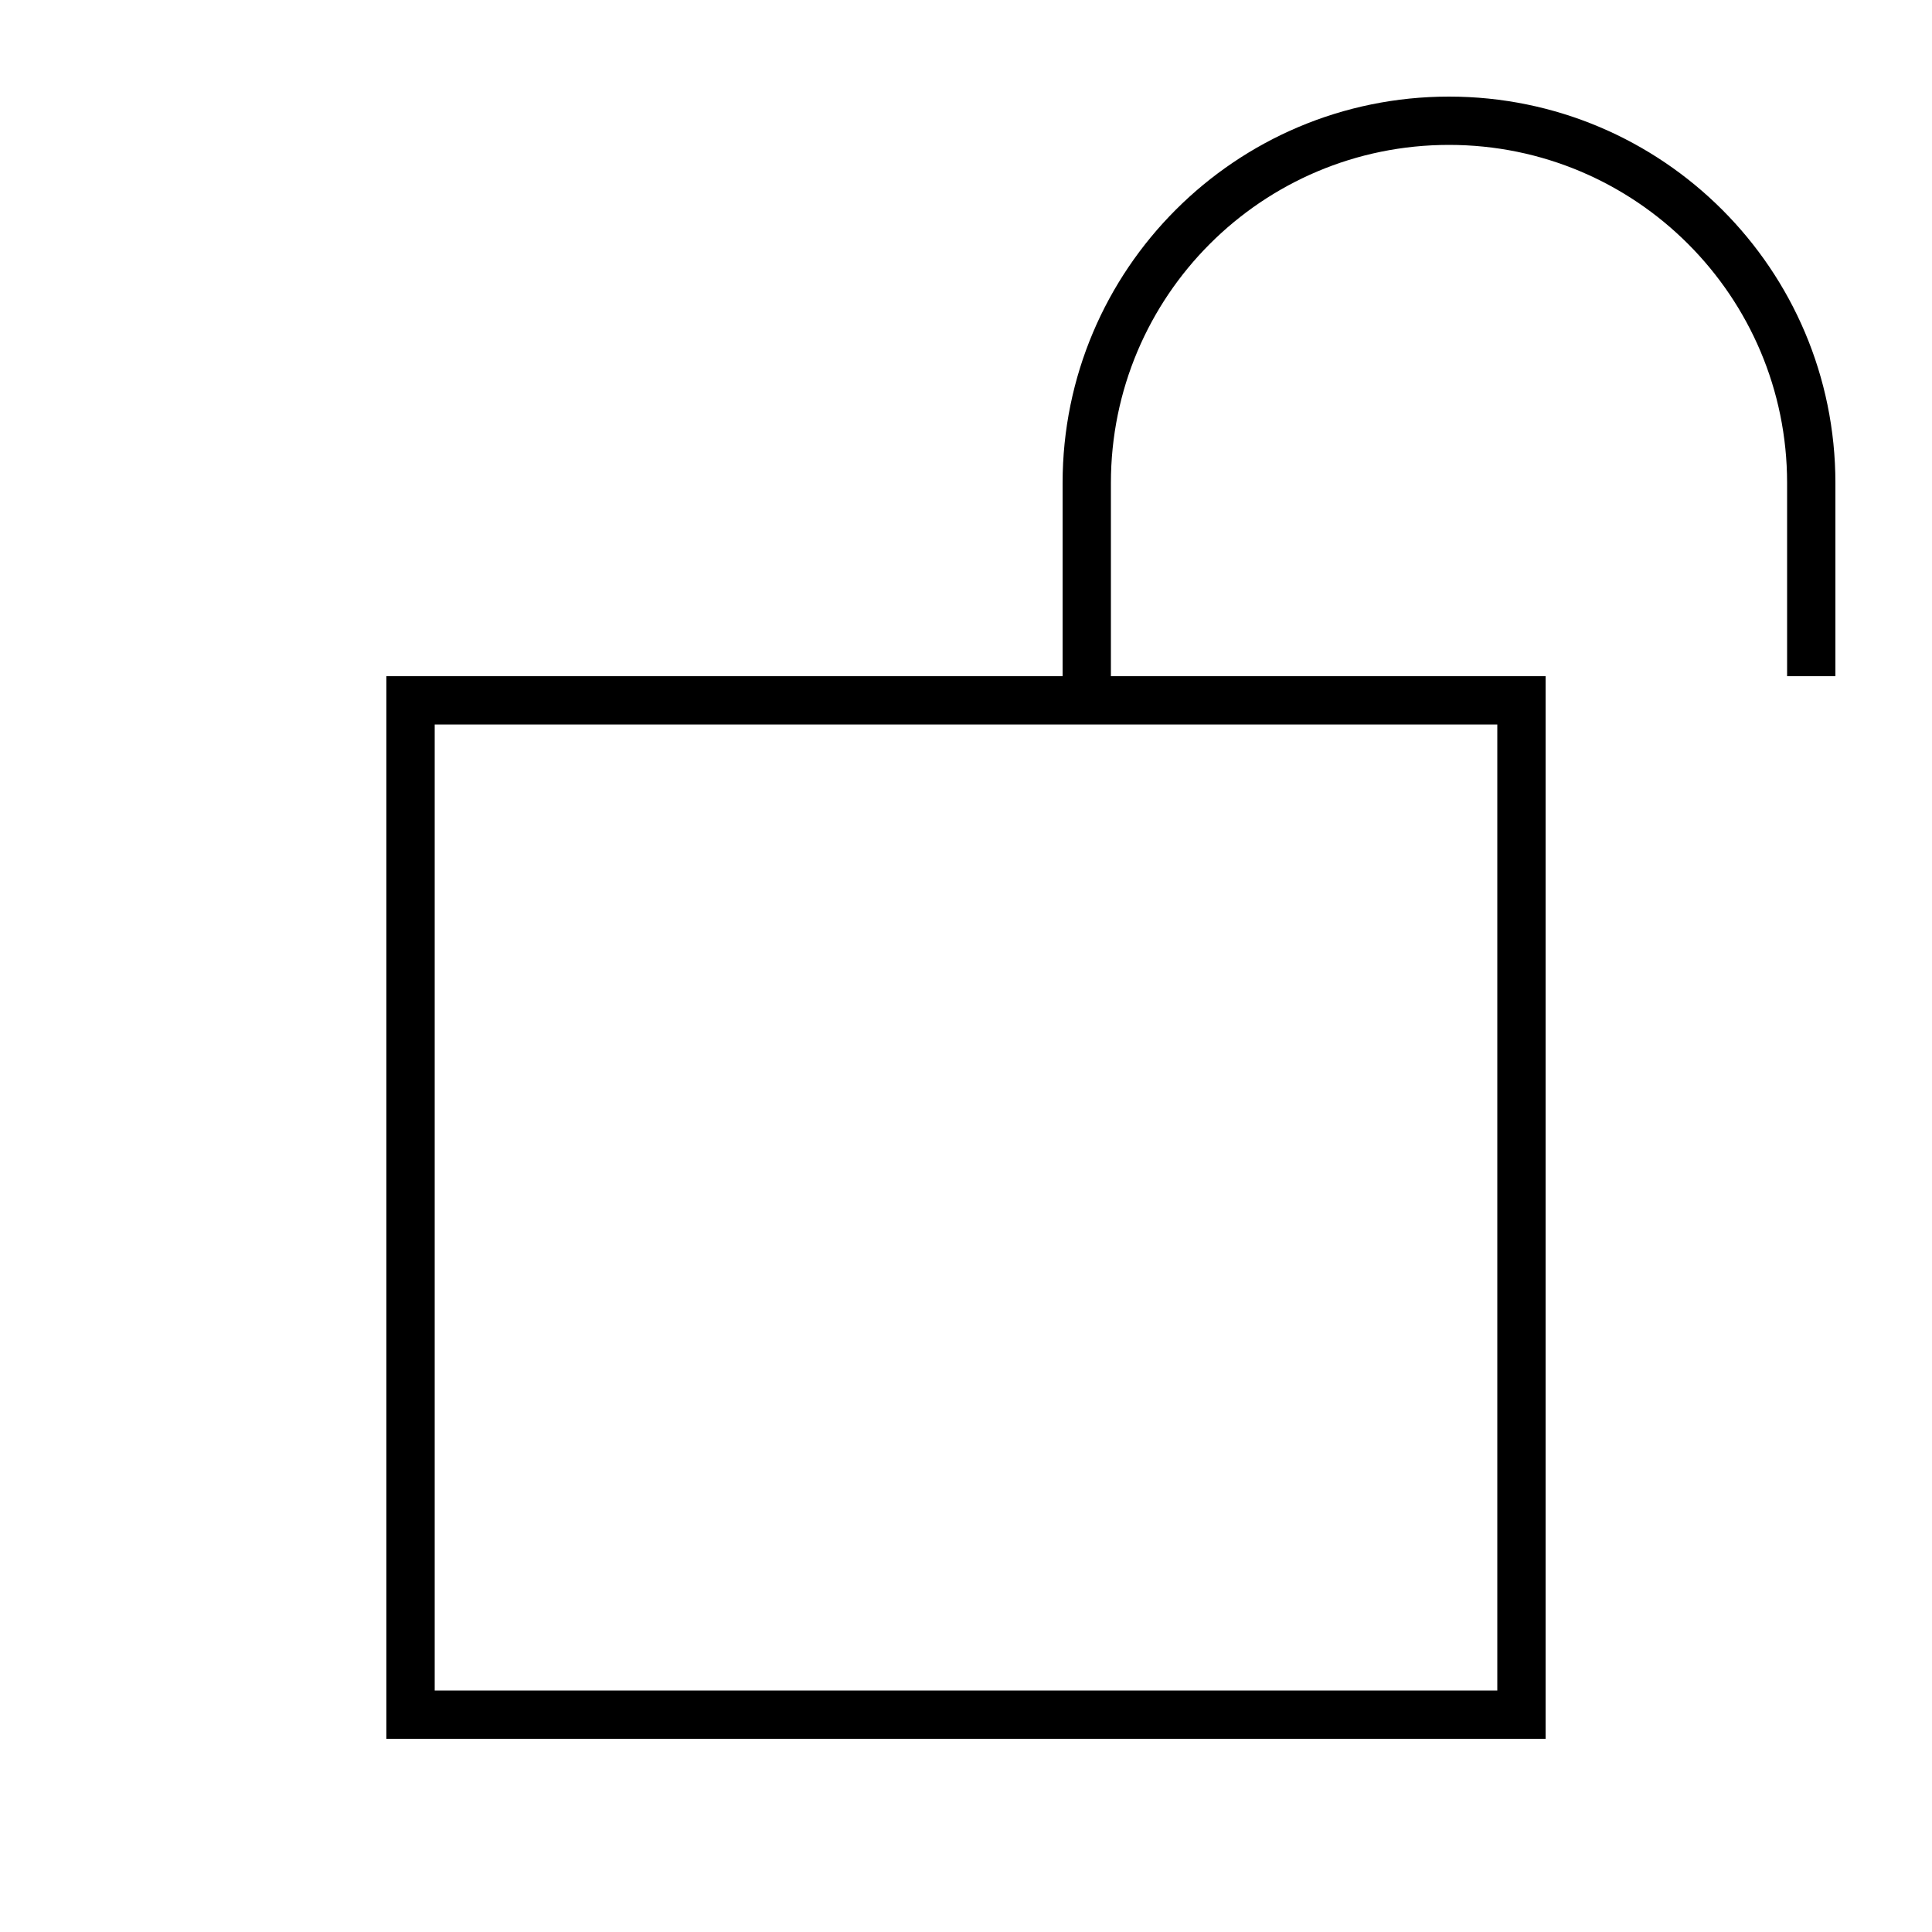 <svg xmlns="http://www.w3.org/2000/svg" viewBox="0 0 640 640"><!--! Font Awesome Pro 7.1.0 by @fontawesome - https://fontawesome.com License - https://fontawesome.com/license (Commercial License) Copyright 2025 Fonticons, Inc. --><path fill="currentColor" d="M368 160C368 98.1 418.1 48 480 48C541.9 48 592 98.2 592 160L592 224L608 224L608 160C608 89.3 550.7 32 480 32C409.3 32 352 89.3 352 160L352 224L128 224L128 576L512 576L512 224L368 224L368 160zM352 240L352 240L368 240L368 240L496 240L496 560L144 560L144 240L352 240z"/></svg>